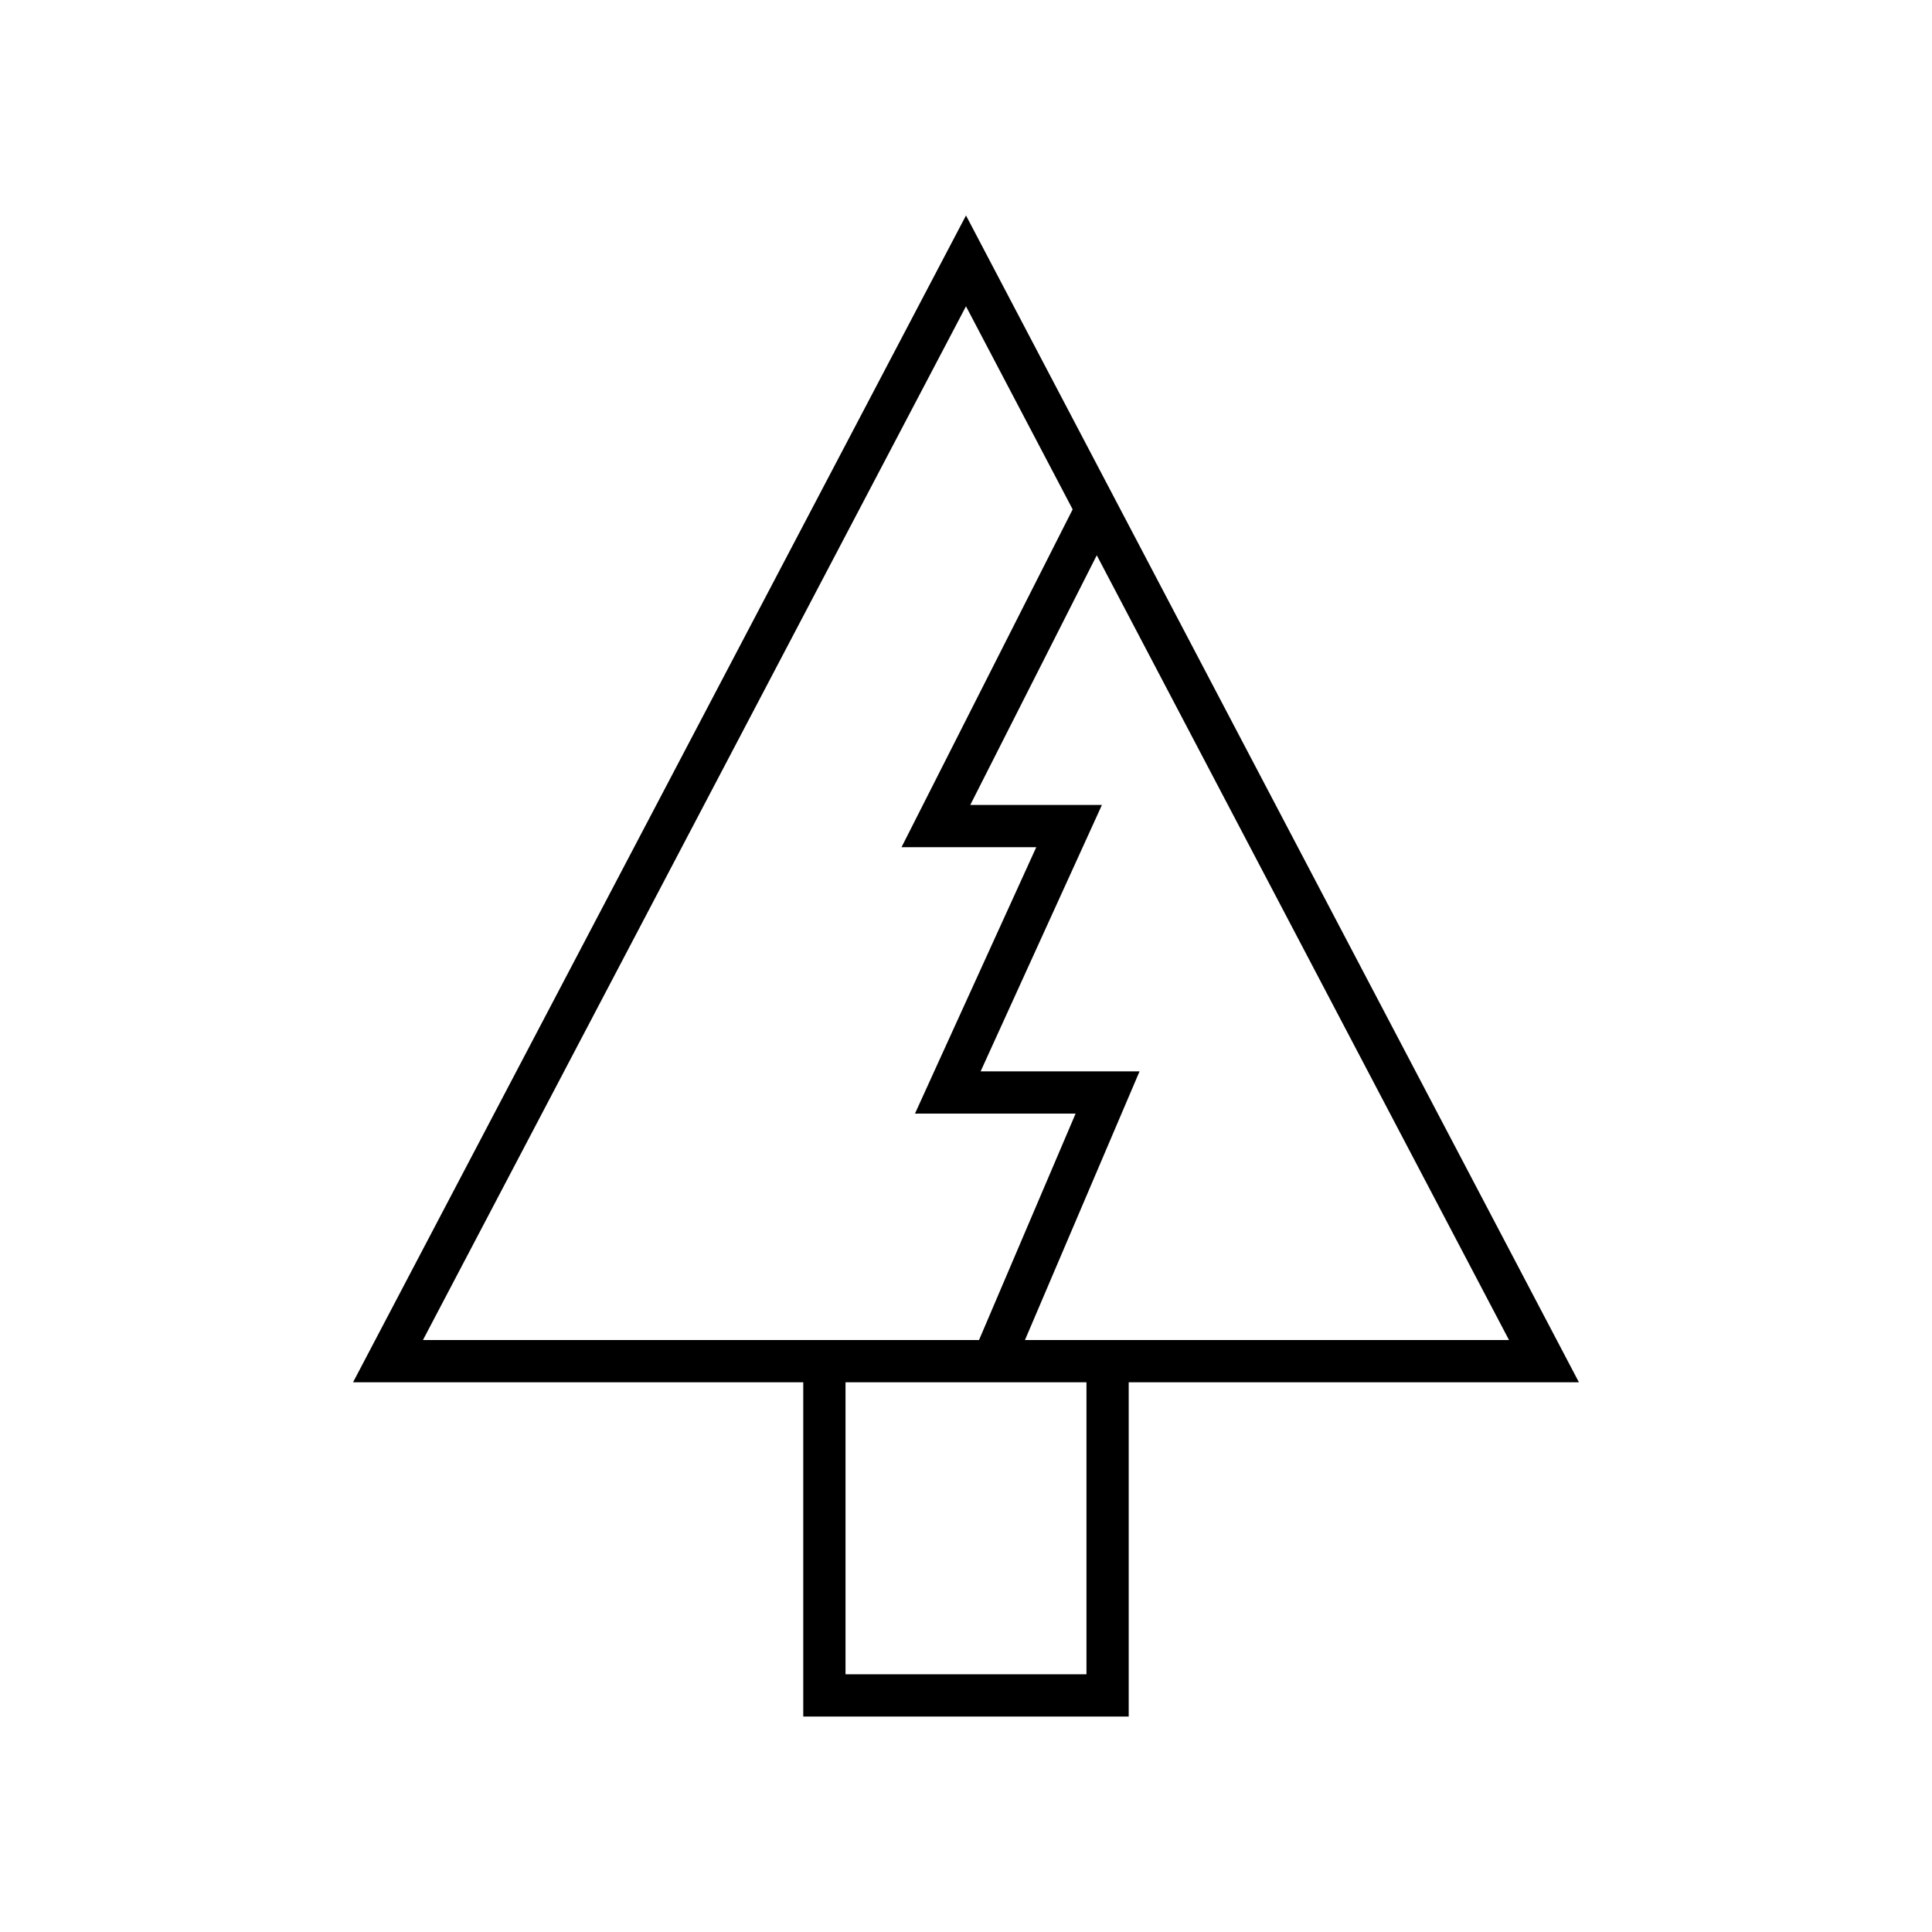 <?xml version="1.0" encoding="UTF-8"?>
<!-- Uploaded to: ICON Repo, www.svgrepo.com, Generator: ICON Repo Mixer Tools -->
<svg fill="#000000" width="800px" height="800px" version="1.1" viewBox="144 144 512 512" xmlns="http://www.w3.org/2000/svg">
 <path d="m443.12 598.9v-88.582h119.31l-162.43-309.22-162.44 309.22h119.31v88.582zm-11.195-11.195h-63.855v-77.387h63.855zm111.98-88.582h-128.28l30.367-71.199h-42.117l32.148-70.605h-34.891l33.523-66.164zm-287.82 0 143.91-273.95 28.27 53.816-45.352 89.523h35.711l-32.148 70.605h42.57l-25.594 60.004z"/>
</svg>